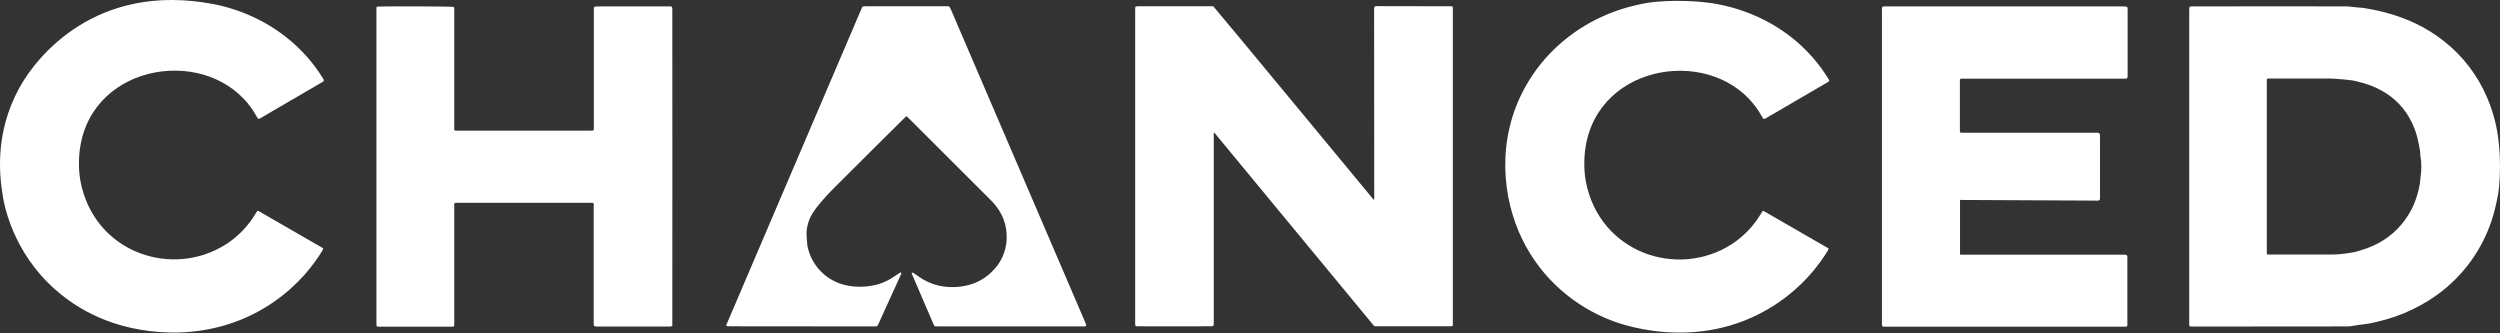 <?xml version="1.0" encoding="utf-8"?>
<svg xmlns="http://www.w3.org/2000/svg" xmlns:xlink="http://www.w3.org/1999/xlink" x="0px" y="0px" viewBox="0 0 750 100" style="enable-background:new 0 0 750 100;">
  <rect x="0" y="0" width="750" height="100" fill="#333333" stroke="none"/>
  <path d="M748.453 36.13C747.869 33.795 747.091 31.499 746.118 29.242C743.316 22.626 738.841 16.789 733.198 12.353C727.945 8.189 721.991 5.426 715.492 3.714C713.897 3.286 712.262 2.936 710.628 2.663C709.538 2.43 708.449 2.274 707.359 2.235C707.204 2.235 707.009 2.196 706.853 2.196C705.958 2.118 705.063 1.963 704.168 1.924C702.651 1.885 671.908 1.885 658.054 1.924C657.821 1.924 657.587 1.924 657.354 1.924C657.198 1.963 657.043 2.002 656.887 2.041C656.77 2.469 656.731 2.897 656.77 3.364C656.77 34.417 656.77 65.51 656.77 96.564C656.77 96.797 656.77 97.031 656.77 97.264C656.77 97.498 656.809 97.654 656.848 97.848C657.198 97.965 657.587 98.004 657.977 97.965C663.152 97.965 693.7 97.926 703.779 97.926C704.285 97.926 704.791 97.926 705.258 97.848C706.425 97.692 707.632 97.42 708.799 97.342C710.122 97.187 711.445 96.953 712.729 96.642C714.714 96.175 716.66 95.63 718.567 94.969C722.069 93.762 725.454 92.128 728.607 90.143C736.623 85.162 742.849 77.768 746.429 69.013C747.169 67.222 747.791 65.355 748.297 63.448C748.609 62.202 748.92 60.957 749.153 59.673C750.01 56.404 750.788 45.197 748.453 36.13ZM726.194 52.941C726.077 53.68 726.077 54.381 725.96 55.12C725.766 56.21 725.532 57.26 725.221 58.311C724.598 60.49 723.703 62.592 722.497 64.498C719.967 68.584 716.271 71.814 711.873 73.76C710.278 74.46 708.643 75.005 706.97 75.472C706.231 75.667 705.491 75.784 704.713 75.9C702.845 76.212 700.938 76.367 699.031 76.367C692.961 76.367 686.89 76.367 680.819 76.367C680.625 76.367 680.43 76.367 680.119 76.328C680.08 76.173 680.08 76.017 680.041 75.861C680.041 58.544 680.041 41.266 680.041 23.949C680.08 23.833 680.08 23.716 680.158 23.599C680.314 23.599 680.508 23.56 680.703 23.56C686.734 23.56 692.766 23.56 698.798 23.56C700.199 23.56 701.6 23.716 703.001 23.833C703.935 23.91 704.869 23.988 705.764 24.144C706.347 24.222 706.931 24.378 707.515 24.533C709.928 25.078 712.301 25.973 714.481 27.179C718.489 29.358 721.68 32.744 723.587 36.83C724.443 38.581 725.065 40.449 725.454 42.395C725.61 43.251 725.844 44.068 725.96 44.924C726.077 45.547 726.077 46.17 726.116 46.792C726.505 48.816 726.466 50.878 726.194 52.941ZM492.648 1.145C491.014 1.496 489.341 1.885 487.706 2.352C485.177 3.091 482.725 4.025 480.351 5.115C476.071 7.099 472.101 9.629 468.521 12.703C464.046 16.517 460.31 21.109 457.47 26.284C448.908 41.811 450.582 59.44 456.73 71.892C459.571 77.69 463.54 82.866 468.405 87.108C472.763 90.921 477.783 93.957 483.192 96.058C483.893 96.331 508.759 106.682 532.225 91.622C536.466 88.898 540.28 85.59 543.588 81.737C545.339 79.675 546.934 77.496 548.335 75.2C548.413 75.044 548.491 74.889 548.569 74.694C548.491 74.577 548.491 74.499 548.452 74.46C542.031 70.764 535.571 67.067 529.15 63.331C529.034 63.292 528.917 63.292 528.8 63.292C528.644 63.526 528.489 63.759 528.333 64.031C526.154 67.728 523.157 70.88 519.577 73.215C503.272 83.761 479.884 75.823 475.76 54.497C475.448 52.785 475.292 51.073 475.292 49.322C475.098 21.07 509.304 13.326 524.792 29.748C526.271 31.343 527.555 33.094 528.605 35.001C528.761 35.273 528.839 35.546 529.189 35.702C529.578 35.624 529.929 35.429 530.24 35.196C534.598 32.666 546.584 25.662 548.257 24.689C548.491 24.572 548.724 24.455 548.763 24.105C548.685 23.949 548.608 23.794 548.491 23.599C547.168 21.459 545.689 19.435 544.055 17.529C541.33 14.376 538.217 11.575 534.754 9.24C531.174 6.788 527.282 4.842 523.235 3.403C520.745 2.507 518.176 1.807 515.569 1.301C507.631 -0.255 497.201 0.134 492.648 1.145ZM5.867 26.245C-1.682 39.943 -0.164 52.668 0.847 58.856C1.12 60.568 3.455 75.433 16.802 87.069C21.161 90.882 26.181 93.918 31.59 96.019C43.575 100.728 63.344 102.674 80.622 91.583C84.864 88.859 88.677 85.551 91.985 81.699C93.736 79.636 95.332 77.457 96.733 75.161C96.811 75.005 96.888 74.85 96.966 74.655C96.927 74.538 96.888 74.46 96.85 74.422C90.429 70.725 83.969 67.028 77.548 63.292C77.431 63.253 77.314 63.253 77.198 63.253C77.042 63.487 76.886 63.72 76.731 63.992C74.552 67.689 71.555 70.841 67.975 73.176C51.67 83.722 28.282 75.784 24.157 54.458C23.846 52.746 23.69 51.034 23.69 49.283C23.496 21.031 57.702 13.287 73.189 29.709C74.668 31.265 75.952 33.055 77.003 34.962C77.159 35.235 77.237 35.507 77.587 35.663C77.976 35.585 78.326 35.39 78.638 35.157C82.996 32.627 94.982 25.623 96.655 24.65C96.888 24.533 97.122 24.416 97.161 24.066C97.083 23.91 97.005 23.755 96.927 23.56C95.604 21.42 94.126 19.396 92.491 17.49C83.619 7.216 72.294 2.819 64.006 1.223C28.749 -5.47 10.926 17.061 5.867 26.245ZM412.232 2.469C412.193 2.78 412.232 3.052 412.232 3.364C412.232 22.12 412.232 40.838 412.271 59.595C412.232 59.712 412.193 59.867 412.154 59.984C410.753 58.311 365.418 3.441 363.978 1.885H341.757C341.563 1.885 341.368 1.885 341.174 1.885C340.979 1.924 340.785 2.002 340.59 2.041C340.59 2.43 340.551 2.819 340.551 3.169C340.551 34.34 340.551 65.51 340.551 96.72C340.551 96.914 340.551 97.109 340.551 97.303C340.59 97.498 340.629 97.692 340.707 97.887C341.135 97.887 363.199 97.926 363.433 97.887C363.627 97.848 363.783 97.848 363.978 97.77C364.133 97.381 364.172 96.953 364.133 96.525C364.133 85.006 364.133 47.454 364.133 40.216C364.133 40.06 364.056 39.865 364.328 39.827C372.305 49.477 404.254 88.158 412.271 97.848C412.738 97.848 413.127 97.887 413.516 97.887H434.413C434.685 97.887 434.958 97.887 435.23 97.887C435.425 97.848 435.658 97.809 435.853 97.731C435.853 65.938 435.853 34.145 435.853 2.352C435.853 2.235 435.814 2.118 435.775 2.002C435.658 1.963 435.58 1.885 435.464 1.885C427.953 1.885 420.443 1.885 412.971 1.846C412.815 1.846 412.621 1.885 412.465 1.924C412.31 2.157 412.271 2.313 412.232 2.469ZM112.931 3.403C112.931 34.456 112.931 97.07 112.931 97.342C112.969 97.537 112.969 97.692 113.008 97.887C113.359 98.004 113.748 98.082 114.137 98.004H135.034C135.229 98.004 135.423 98.004 135.618 98.004C135.812 98.004 136.007 97.926 136.24 97.887C136.24 97.498 136.279 97.109 136.279 96.759C136.279 88.937 136.279 65.744 136.279 61.93C136.201 61.58 136.24 61.23 136.435 60.918C136.824 60.84 137.213 60.801 137.602 60.84C147.603 60.84 174.026 60.84 177.217 60.84C177.49 60.84 177.801 60.763 178.112 61.035C178.112 61.385 178.112 61.774 178.112 62.163C178.112 73.604 178.112 97.031 178.112 97.264C178.151 97.459 178.19 97.615 178.229 97.809C178.618 97.965 179.046 98.004 179.474 97.965H200.488C200.877 98.004 201.306 97.965 201.695 97.809C201.695 97.381 201.734 2.819 201.695 2.546C201.656 2.352 201.617 2.196 201.578 2.041C201.228 1.924 200.839 1.846 200.449 1.924C193.484 1.924 186.518 1.924 179.552 1.924C179.241 1.924 178.969 1.924 178.657 1.963C178.502 2.002 178.346 2.079 178.19 2.196C178.19 2.546 178.151 2.858 178.151 3.208C178.151 9.006 178.151 32.238 178.151 38.036C178.19 38.426 178.151 38.815 178.035 39.165C177.645 39.165 177.217 39.204 176.828 39.204C163.753 39.204 137.135 39.204 136.902 39.204C136.668 39.204 136.513 39.126 136.279 39.087C136.279 38.659 136.279 2.897 136.279 2.624C136.24 2.43 136.201 2.235 136.163 2.079C135.229 1.924 118.379 1.846 113.592 1.963C113.398 1.963 113.164 2.002 112.969 2.041C112.931 2.43 112.892 2.897 112.931 3.403ZM218.097 97.809C218.136 97.848 218.214 97.887 218.253 97.887L262.459 97.926C262.693 97.926 262.926 97.887 263.16 97.848C263.277 97.654 263.393 97.459 263.51 97.225C265.728 92.322 267.985 87.419 270.203 82.516C270.281 82.399 270.32 82.282 270.359 82.166C270.437 82.01 270.359 81.815 270.165 81.737H270.126C270.009 81.815 269.853 81.893 269.737 81.971C269.192 82.321 268.686 82.671 268.141 83.022C266.74 83.995 265.183 84.734 263.588 85.24C262.187 85.629 260.747 85.901 259.268 85.979C257.167 86.135 255.066 85.94 253.042 85.395C247.438 83.878 243.197 79.247 242.185 73.527C242.107 71.892 241.796 70.297 242.068 68.662C242.224 67.495 242.574 66.405 243.041 65.316C243.703 63.992 244.52 62.786 245.454 61.658C247.049 59.712 248.723 57.844 250.513 56.093C253.743 52.824 267.674 39.009 271.371 35.351C271.565 35.157 271.76 35.001 271.955 34.846C272.188 35.079 272.383 35.235 272.577 35.429C274.173 37.025 296.743 59.517 297.716 60.529C300.674 63.681 302.191 67.417 301.997 71.775C301.958 72.709 301.841 73.643 301.608 74.538C301.024 76.951 299.817 79.169 298.105 80.959C295.848 83.45 292.852 85.123 289.544 85.746C286.898 86.29 284.174 86.252 281.528 85.668C279.387 85.162 277.364 84.228 275.574 82.944C275.107 82.594 274.601 82.243 274.095 81.932C273.978 81.854 273.823 81.815 273.667 81.776C273.628 81.815 273.589 81.854 273.55 81.893C273.55 81.932 273.511 81.932 273.511 81.971C273.511 82.01 273.511 82.049 273.511 82.049C275.69 87.147 277.909 92.245 280.088 97.342C280.166 97.537 280.282 97.731 280.399 97.887C280.827 97.887 281.255 97.926 281.683 97.926C296.004 97.926 325.151 97.926 325.384 97.926C325.54 97.887 325.696 97.848 325.812 97.809C325.89 97.537 325.812 97.225 325.696 96.992C324.684 94.657 287.287 7.489 285.225 2.741C285.108 2.469 284.952 2.196 284.835 2.002C284.446 1.846 284.018 1.807 283.59 1.885C276.352 1.885 260.28 1.885 259.463 1.885C259.23 1.885 259.035 1.924 258.802 1.963C258.724 2.041 258.646 2.157 258.607 2.235C245.026 34.028 231.406 65.822 217.824 97.654C218.019 97.731 218.058 97.77 218.097 97.809ZM636.768 1.924H566.022C565.749 1.924 565.477 1.924 565.204 1.924C565.01 1.963 564.815 2.002 564.66 2.079C564.543 2.469 564.504 2.897 564.582 3.325C564.582 34.417 564.582 65.549 564.582 96.642C564.582 96.875 564.582 97.109 564.582 97.342C564.621 97.537 564.659 97.731 564.698 97.926C564.893 97.965 565.049 97.965 565.243 98.004H637.78C637.858 98.004 637.975 97.965 638.052 97.926C638.325 97.576 638.208 97.148 638.208 96.759C638.208 90.415 638.208 84.072 638.208 77.768C638.208 77.496 638.208 77.223 638.208 76.951C638.169 76.795 638.13 76.679 638.052 76.523C637.663 76.406 637.235 76.367 636.807 76.406C625.561 76.406 593.612 76.406 588.903 76.406C588.592 76.406 588.008 76.406 588.008 76.406V59.984C588.008 59.984 625.639 60.179 628.713 60.179C629.063 60.218 629.452 60.218 629.802 60.101C629.997 59.829 630.036 59.478 629.997 59.128C629.997 57.221 629.997 45.236 629.997 41.111C630.075 40.761 629.997 40.371 629.88 40.06C629.491 39.749 629.024 39.827 628.635 39.827C621.125 39.827 594.779 39.827 589.137 39.827C588.748 39.865 588.358 39.827 588.008 39.71C588.008 39.437 587.969 39.165 587.969 38.854C587.969 35.273 587.969 25.506 587.969 24.261C587.93 23.988 588.008 23.716 588.242 23.599C588.514 23.599 637.352 23.599 637.585 23.599C637.78 23.56 637.936 23.56 638.13 23.521C638.286 23.171 638.325 22.782 638.286 22.393C638.286 16.011 638.286 9.668 638.286 3.286C638.286 3.052 638.286 2.819 638.286 2.585C638.247 2.391 638.169 2.196 638.13 2.041C637.546 1.924 637.157 1.924 636.768 1.924Z" fill="white"/>
</svg>